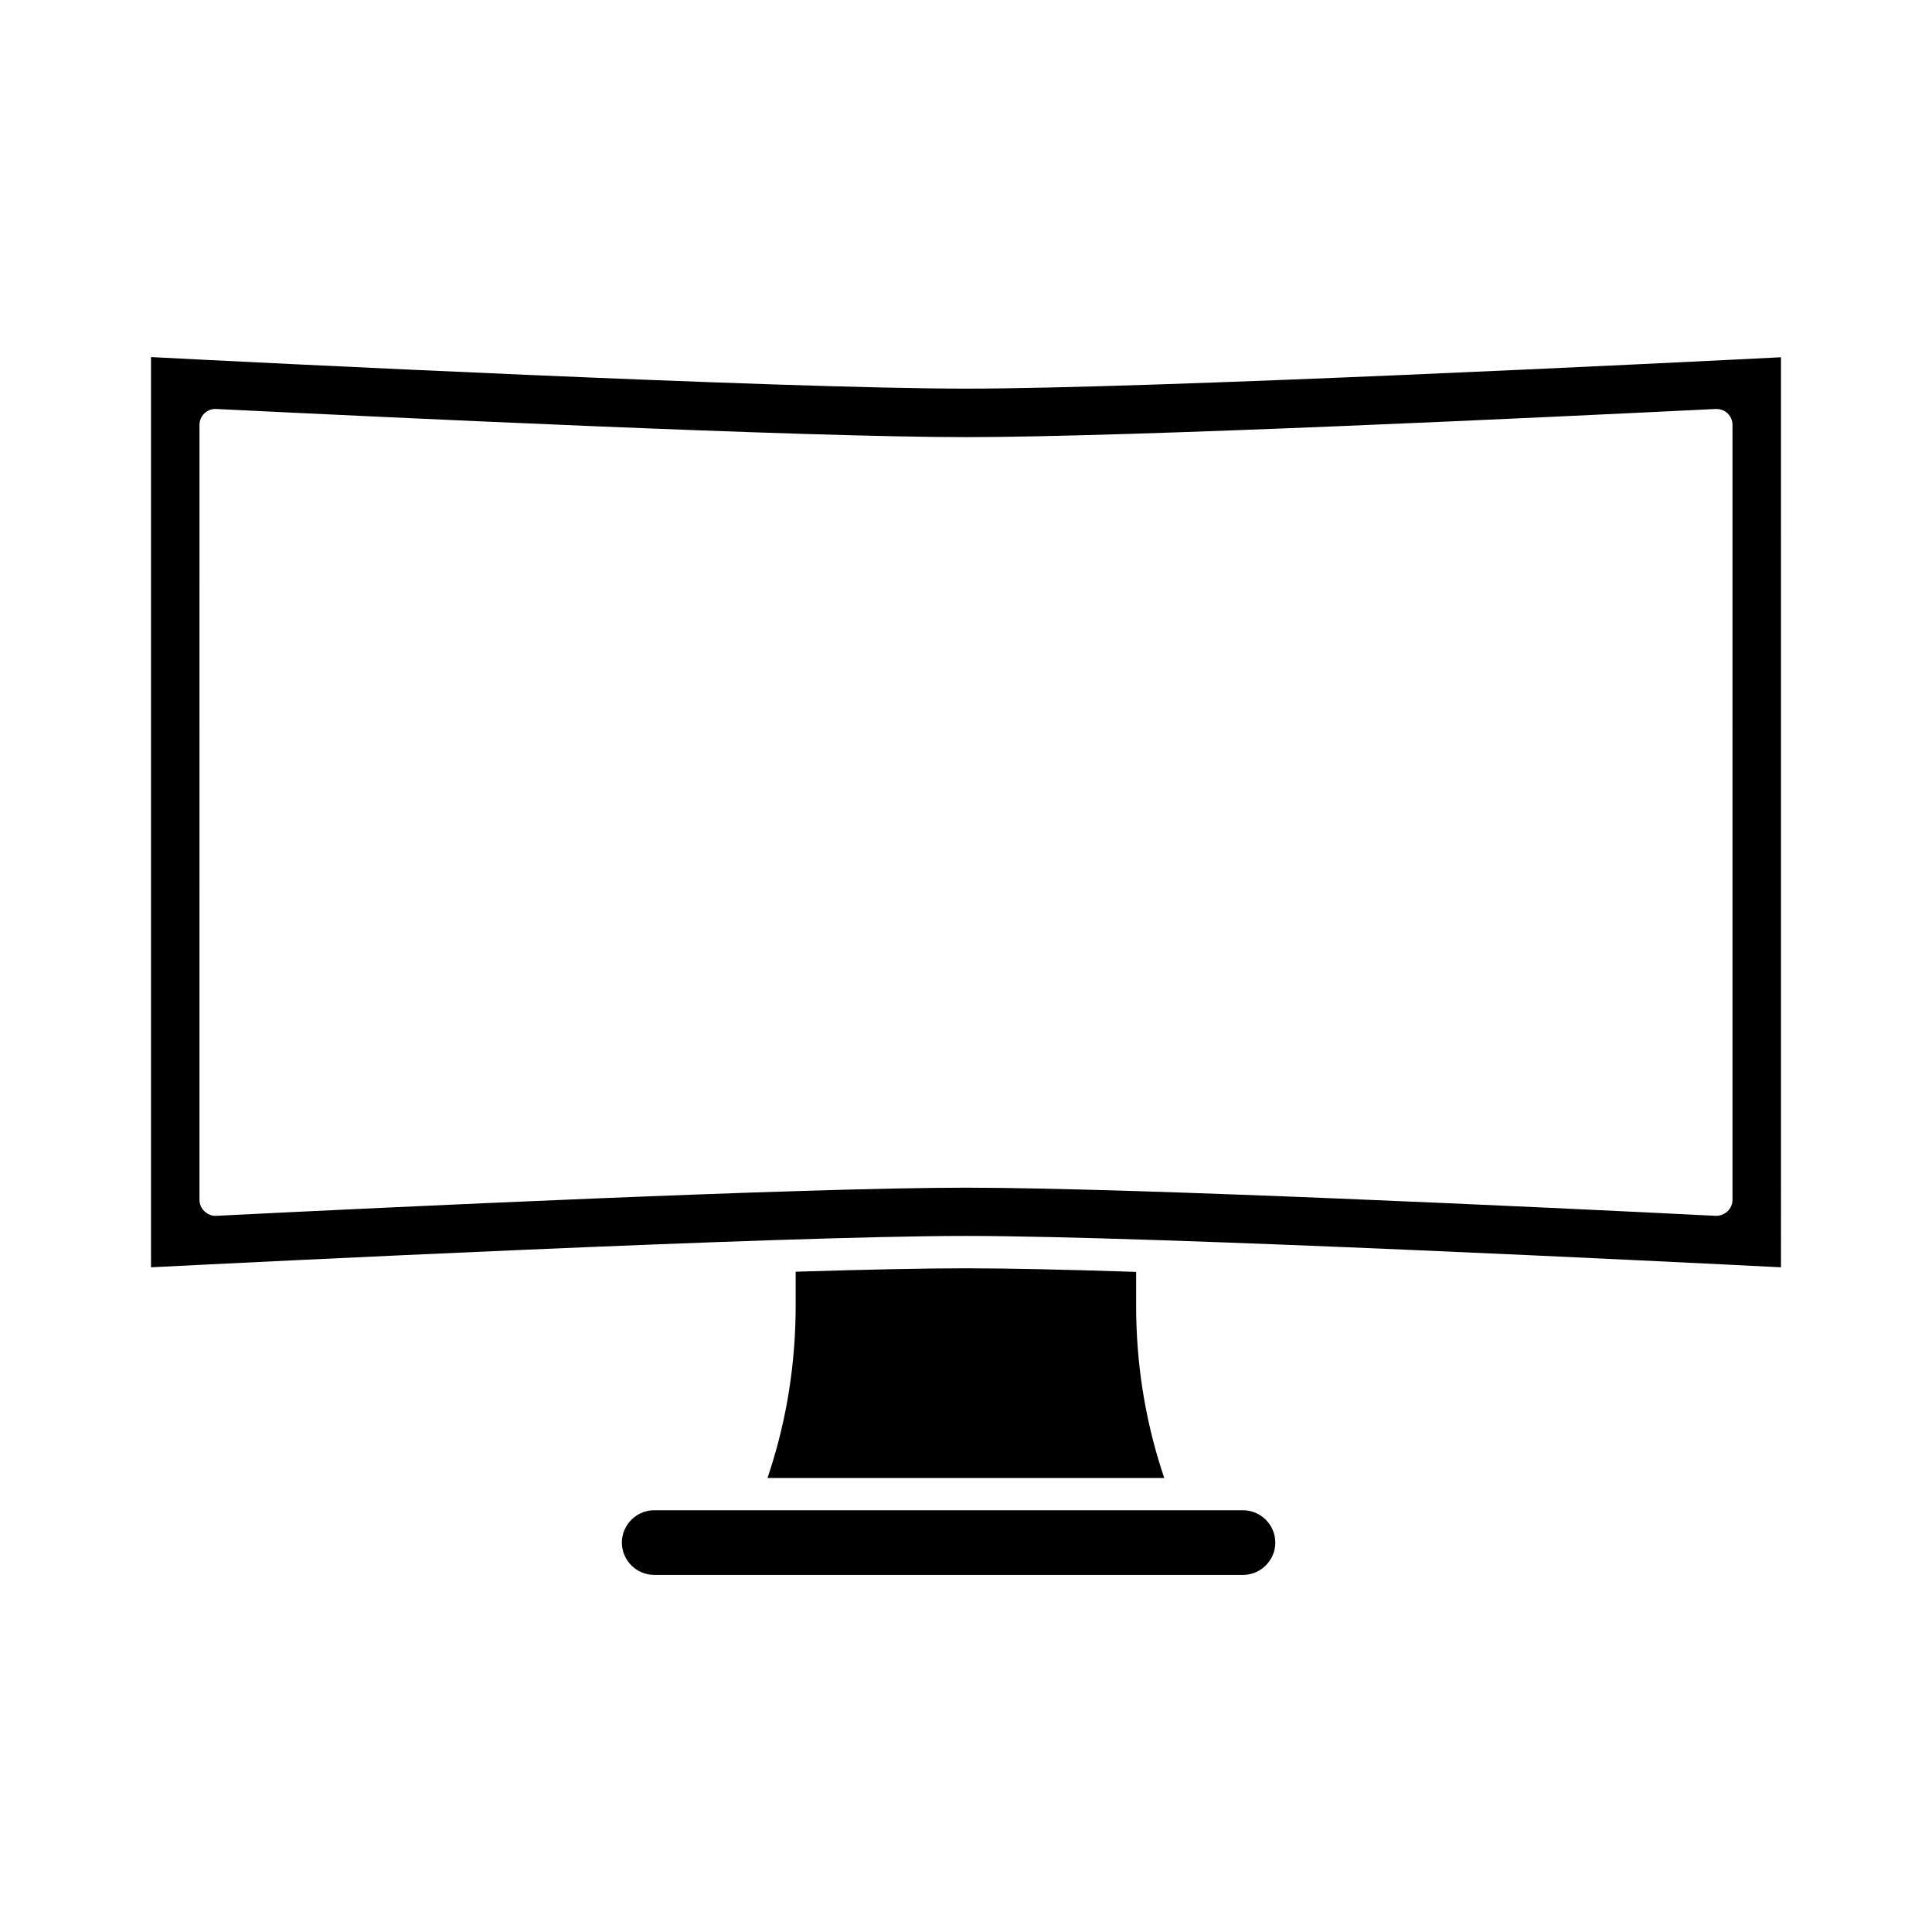 <?xml version="1.0" encoding="UTF-8"?>
<!-- Uploaded to: SVG Repo, www.svgrepo.com, Generator: SVG Repo Mixer Tools -->
<svg fill="#000000" width="800px" height="800px" version="1.1" viewBox="144 144 512 512" xmlns="http://www.w3.org/2000/svg">
 <g>
  <path d="m400 480.11c-11.184 0-27.055 0.352-45.141 0.906v9.02c0 15.062-2.316 29.824-6.852 43.781l-0.605 1.863h105.14l-0.605-1.812c-4.535-14.008-6.852-28.719-6.852-43.781v-9.02c-18.035-0.605-33.906-0.957-45.09-0.957z"/>
  <path d="m400 246.99c-49.473 0-189.08-6.953-215.98-8.363v241.22c26.902-1.359 166.51-8.312 215.98-8.312 49.473 0 189.08 6.953 215.98 8.312l-0.004-241.17c-26.902 1.359-166.51 8.312-215.98 8.312zm203.13 214.93c0 1.16-0.453 2.266-1.309 3.074-0.805 0.754-1.863 1.211-2.973 1.211h-0.203c-45.191-2.266-155.07-7.457-198.65-7.457s-153.46 5.188-198.65 7.457c-1.16 0.102-2.316-0.402-3.176-1.211-0.855-0.805-1.309-1.914-1.309-3.074l0.004-205.3c0-1.16 0.453-2.266 1.309-3.074 0.855-0.805 2.016-1.258 3.176-1.16 45.191 2.215 155.07 7.457 198.65 7.457s153.46-5.238 198.65-7.457c1.211-0.051 2.316 0.352 3.176 1.16 0.855 0.805 1.309 1.914 1.309 3.074z"/>
  <path d="m481.97 552.8c0 2.367-0.957 4.484-2.519 6.047s-3.68 2.519-6.047 2.519l-156.03-0.004c-4.684 0-8.566-3.828-8.566-8.566 0-2.367 0.957-4.484 2.519-6.047s3.68-2.519 6.047-2.519h156.03c4.684 0.004 8.562 3.832 8.562 8.57z"/>
 </g>
</svg>